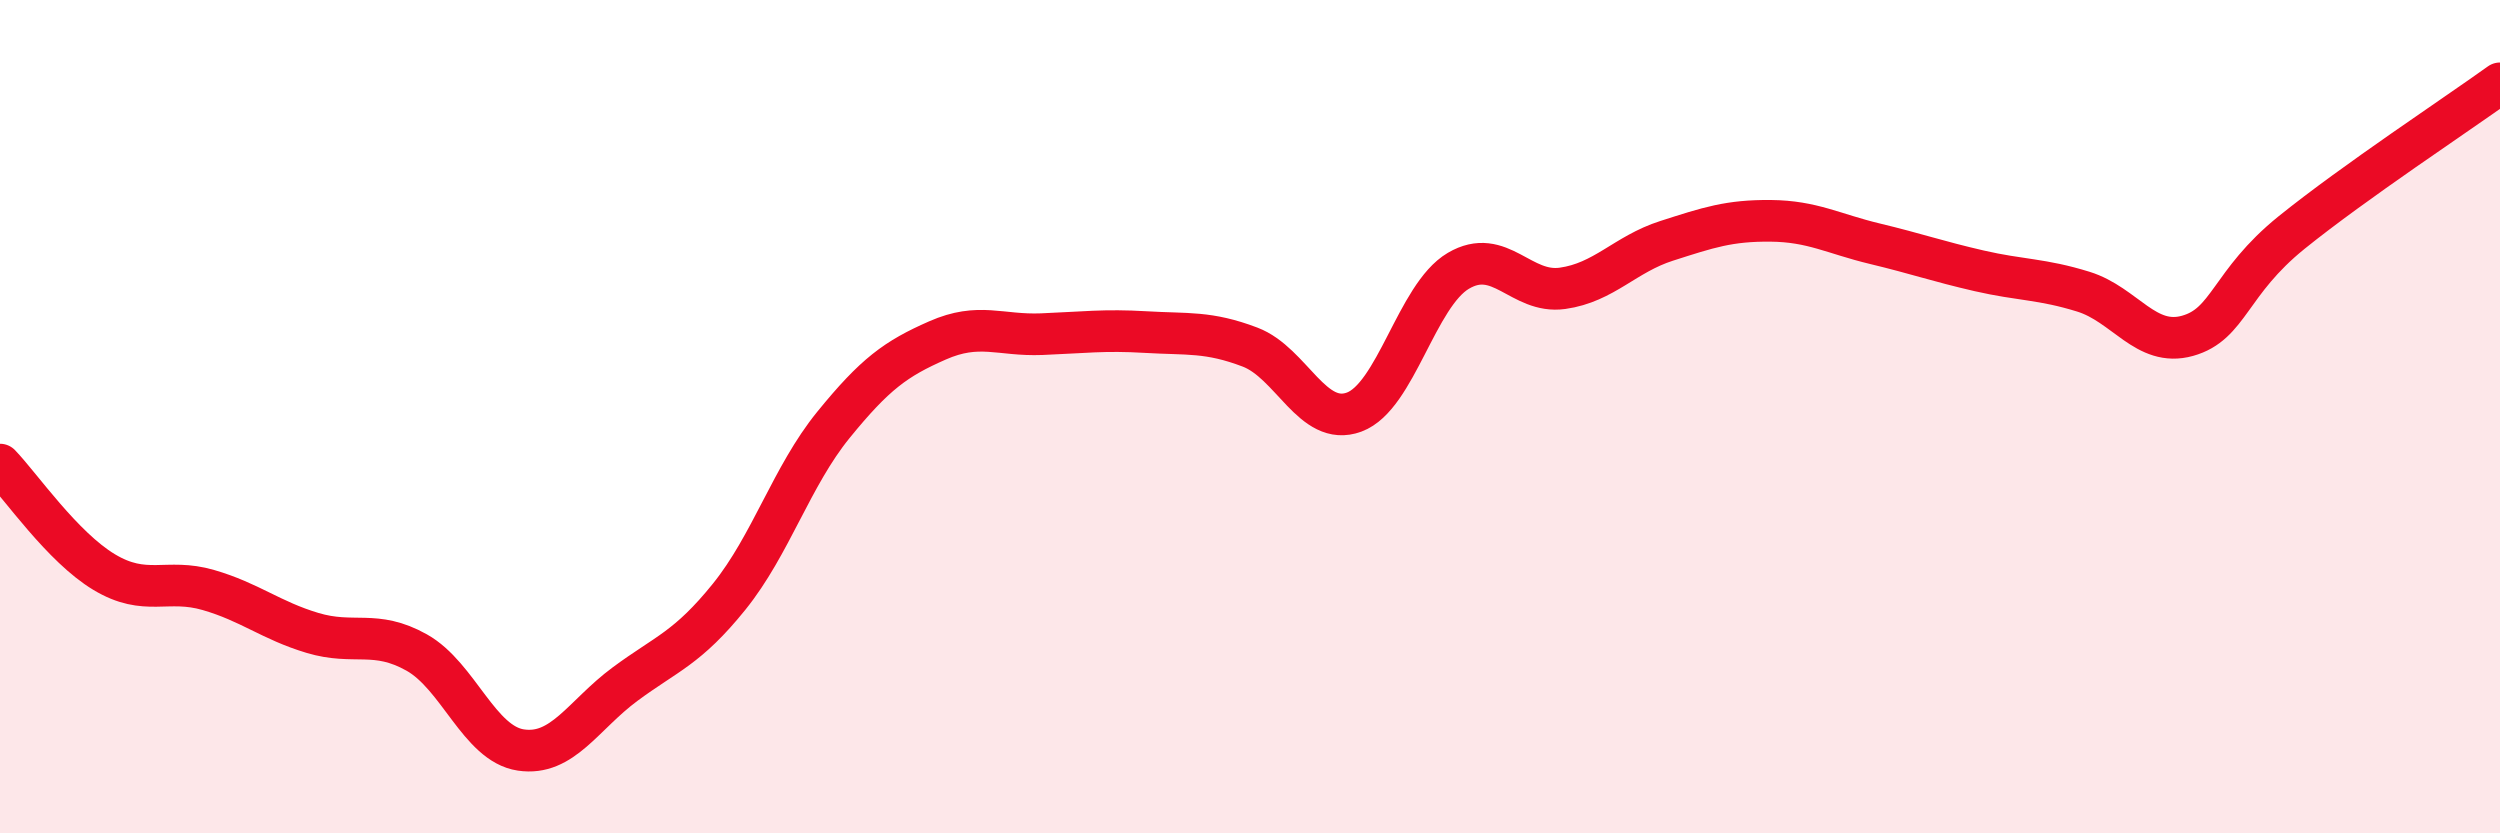 
    <svg width="60" height="20" viewBox="0 0 60 20" xmlns="http://www.w3.org/2000/svg">
      <path
        d="M 0,11.15 C 0.5,11.67 1.5,13.13 2.5,13.73 C 3.5,14.33 4,13.87 5,14.16 C 6,14.45 6.5,14.89 7.5,15.19 C 8.5,15.49 9,15.1 10,15.66 C 11,16.22 11.5,17.85 12.5,18 C 13.5,18.15 14,17.16 15,16.42 C 16,15.68 16.5,15.56 17.5,14.32 C 18.5,13.08 19,11.43 20,10.2 C 21,8.97 21.5,8.61 22.5,8.17 C 23.5,7.73 24,8.06 25,8.02 C 26,7.98 26.5,7.91 27.5,7.97 C 28.5,8.03 29,7.95 30,8.33 C 31,8.71 31.5,10.26 32.5,9.89 C 33.5,9.52 34,7.09 35,6.5 C 36,5.91 36.5,7.06 37.5,6.92 C 38.5,6.78 39,6.1 40,5.78 C 41,5.46 41.5,5.29 42.5,5.3 C 43.5,5.31 44,5.61 45,5.85 C 46,6.09 46.5,6.27 47.5,6.5 C 48.5,6.73 49,6.69 50,7 C 51,7.31 51.5,8.34 52.5,8.06 C 53.5,7.78 53.5,6.79 55,5.58 C 56.5,4.37 59,2.72 60,2L60 20L0 20Z"
        fill="#EB0A25"
        opacity="0.1"
        stroke-linecap="round"
        stroke-linejoin="round"
      />
      <path
        d="M 0,11.15 C 0.5,11.67 1.5,13.13 2.5,13.73 C 3.5,14.33 4,13.87 5,14.16 C 6,14.45 6.5,14.89 7.5,15.19 C 8.5,15.49 9,15.1 10,15.66 C 11,16.22 11.5,17.85 12.5,18 C 13.5,18.15 14,17.16 15,16.42 C 16,15.68 16.5,15.56 17.5,14.32 C 18.5,13.08 19,11.43 20,10.2 C 21,8.97 21.5,8.61 22.5,8.17 C 23.5,7.73 24,8.06 25,8.02 C 26,7.98 26.5,7.91 27.5,7.97 C 28.5,8.03 29,7.95 30,8.33 C 31,8.71 31.5,10.26 32.5,9.89 C 33.5,9.52 34,7.09 35,6.5 C 36,5.91 36.5,7.06 37.5,6.92 C 38.5,6.78 39,6.1 40,5.78 C 41,5.46 41.5,5.29 42.5,5.3 C 43.5,5.31 44,5.61 45,5.85 C 46,6.09 46.5,6.27 47.5,6.5 C 48.5,6.73 49,6.69 50,7 C 51,7.31 51.5,8.34 52.5,8.06 C 53.5,7.78 53.5,6.79 55,5.58 C 56.5,4.37 59,2.72 60,2"
        stroke="#EB0A25"
        stroke-width="1"
        fill="none"
        stroke-linecap="round"
        stroke-linejoin="round"
      />
    </svg>
  
